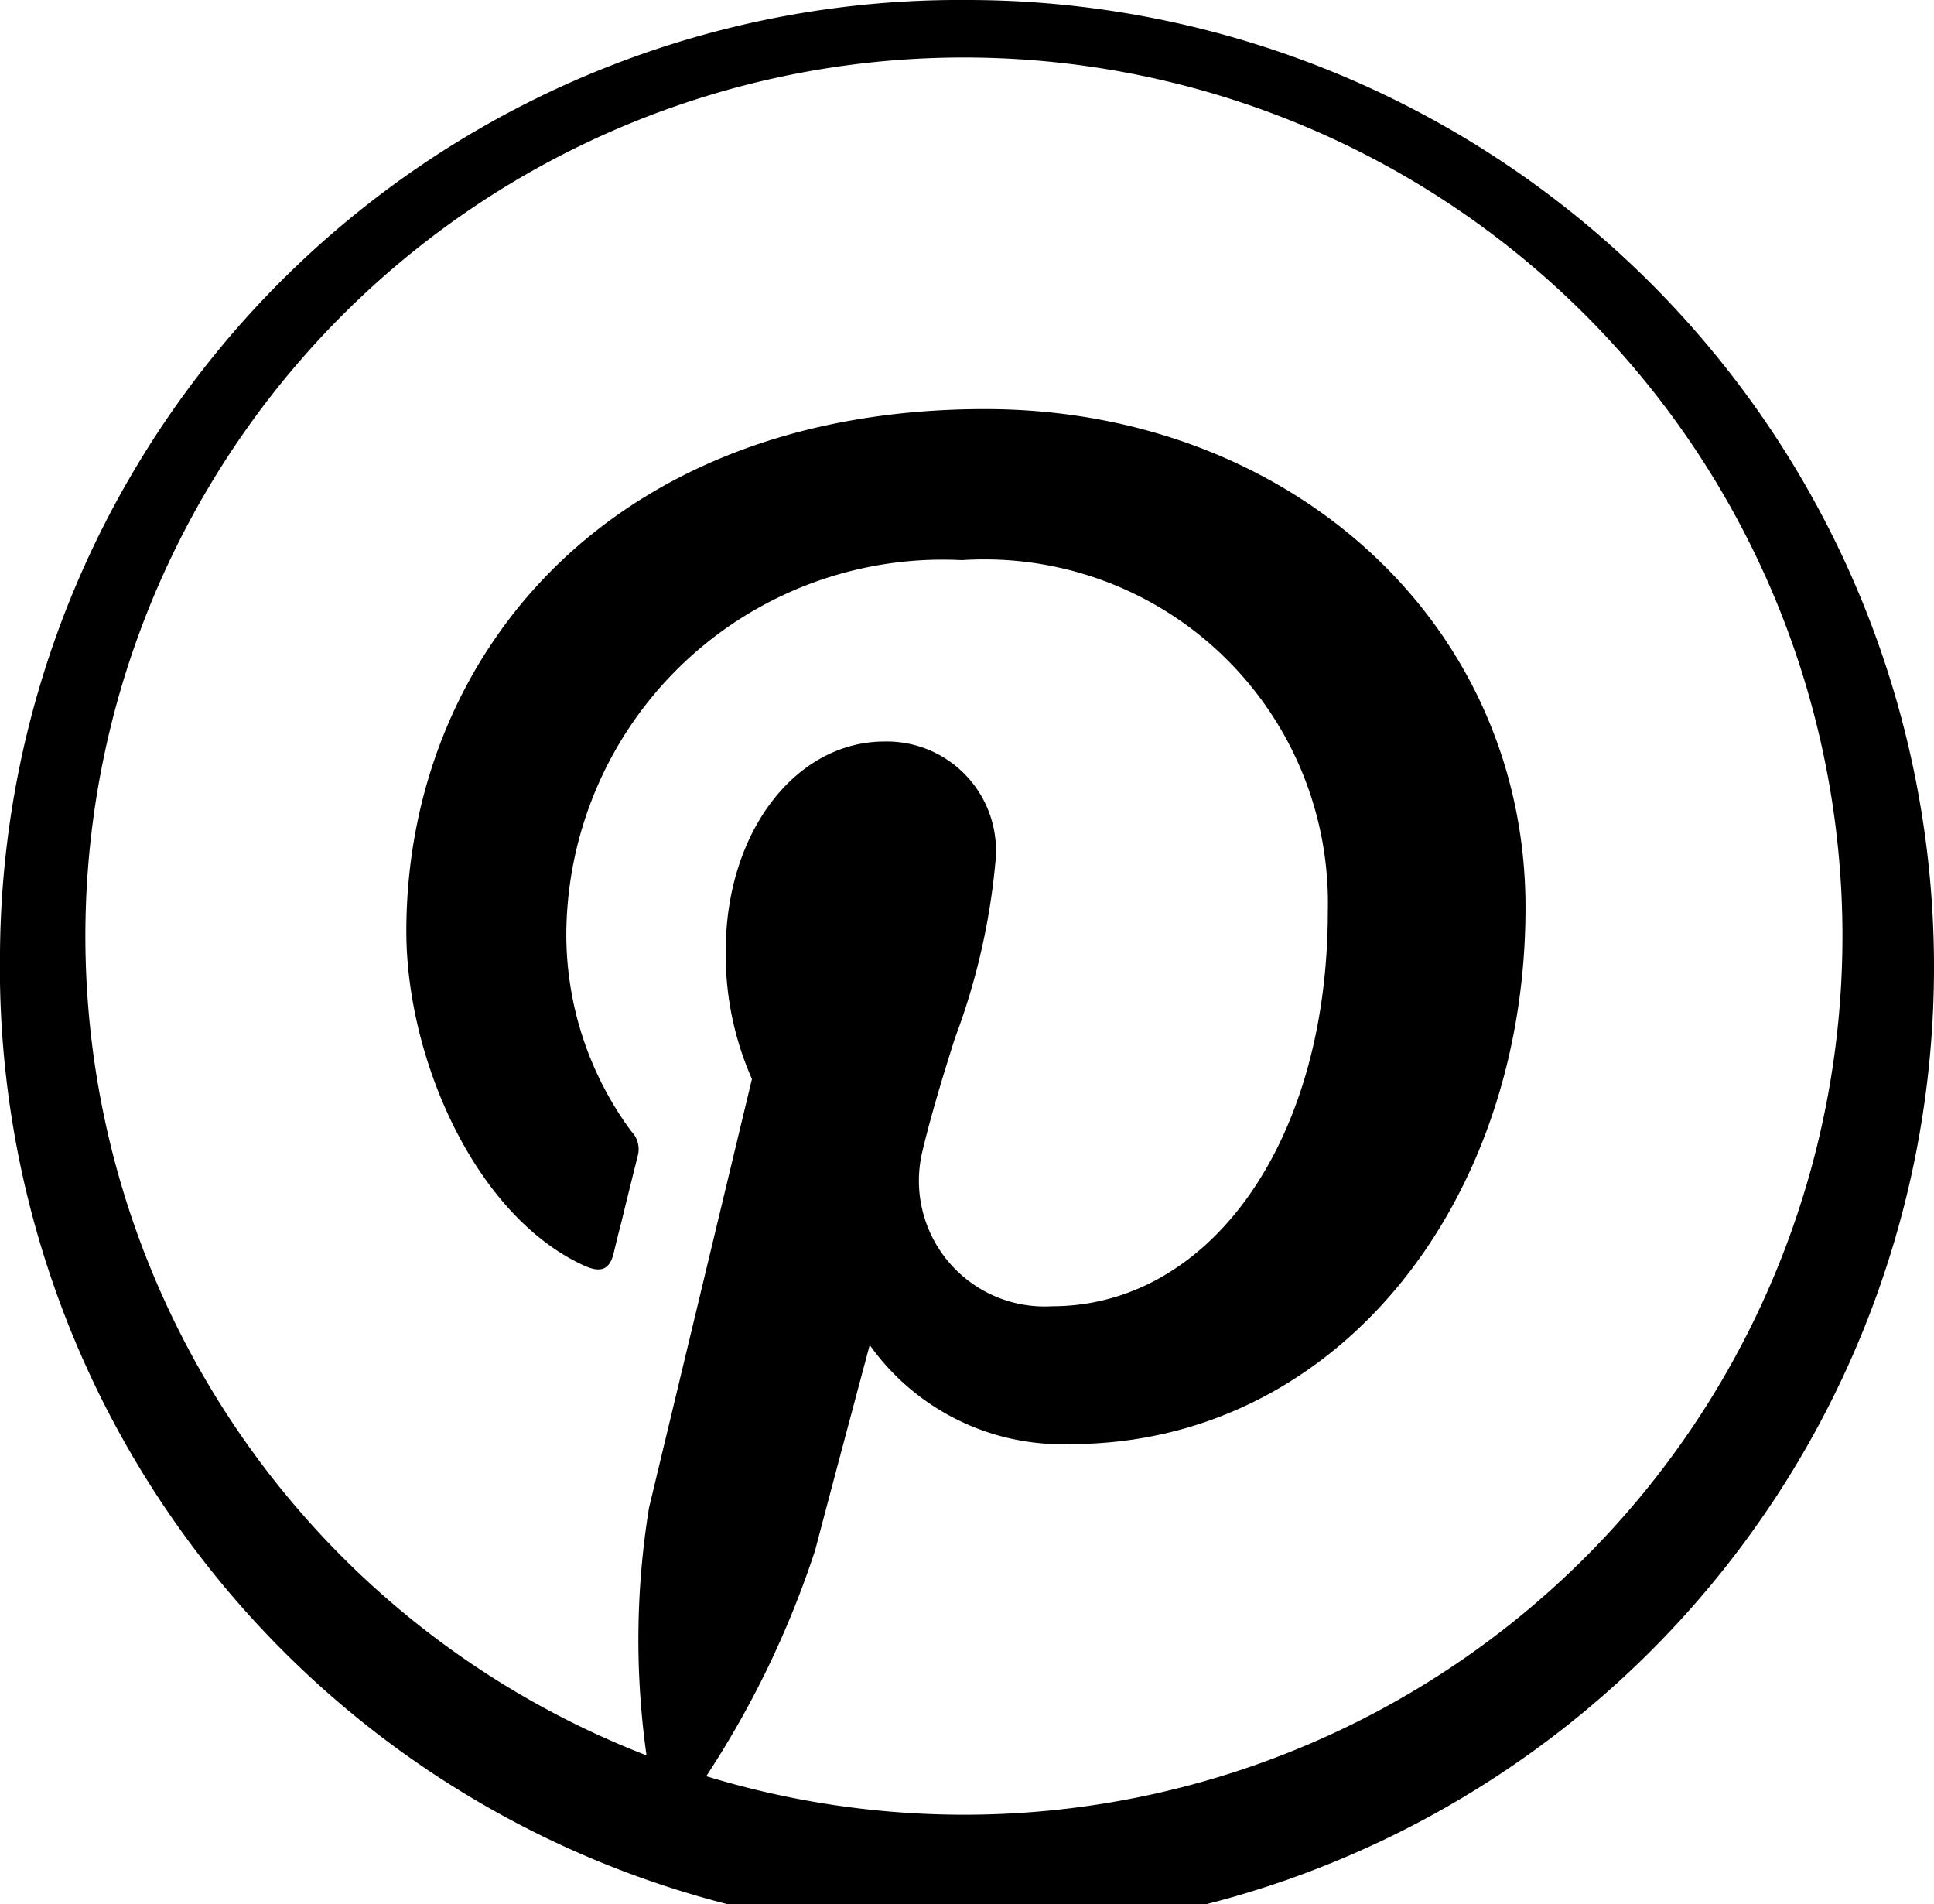 <?xml version="1.0" encoding="UTF-8"?>
<svg xmlns="http://www.w3.org/2000/svg" width="30.476" height="30.002" viewBox="0 0 30.476 30.002">
  <path d="M1400,837.309a15.239,15.239,0,1,0,15.237-15A15.122,15.122,0,0,0,1400,837.309Zm10.188,12.659a13.844,13.844,0,1,1,5.031.935,13.946,13.946,0,0,1-4.09-.607,14.956,14.956,0,0,0,1.717-3.563c.165-.636.859-3.231.859-3.231a3.721,3.721,0,0,0,3.167,1.561c4.166,0,7.167-3.771,7.167-8.456,0-4.49-3.727-7.852-8.516-7.852-5.959,0-9.12,3.94-9.12,8.228,0,1.992,1.075,4.477,2.8,5.267.261.119.4.066.464-.183.019-.076.064-.273.127-.509.083-.347.191-.777.254-1.032a.4.4,0,0,0-.1-.391,5.221,5.221,0,0,1-1.024-3.1,5.93,5.93,0,0,1,6.232-5.9,5.412,5.412,0,0,1,5.768,5.53c0,3.677-1.888,6.226-4.344,6.226a1.981,1.981,0,0,1-2.041-2.457c.14-.584.324-1.184.509-1.768a10.586,10.586,0,0,0,.636-2.758,1.72,1.72,0,0,0-1.748-1.915c-1.387,0-2.5,1.411-2.5,3.3a4.845,4.845,0,0,0,.413,2.018l-1.622,6.756A12.986,12.986,0,0,0,1410.188,849.968Z" transform="translate(-1400 -822.309)" fill-rule="evenodd"></path>
</svg>
